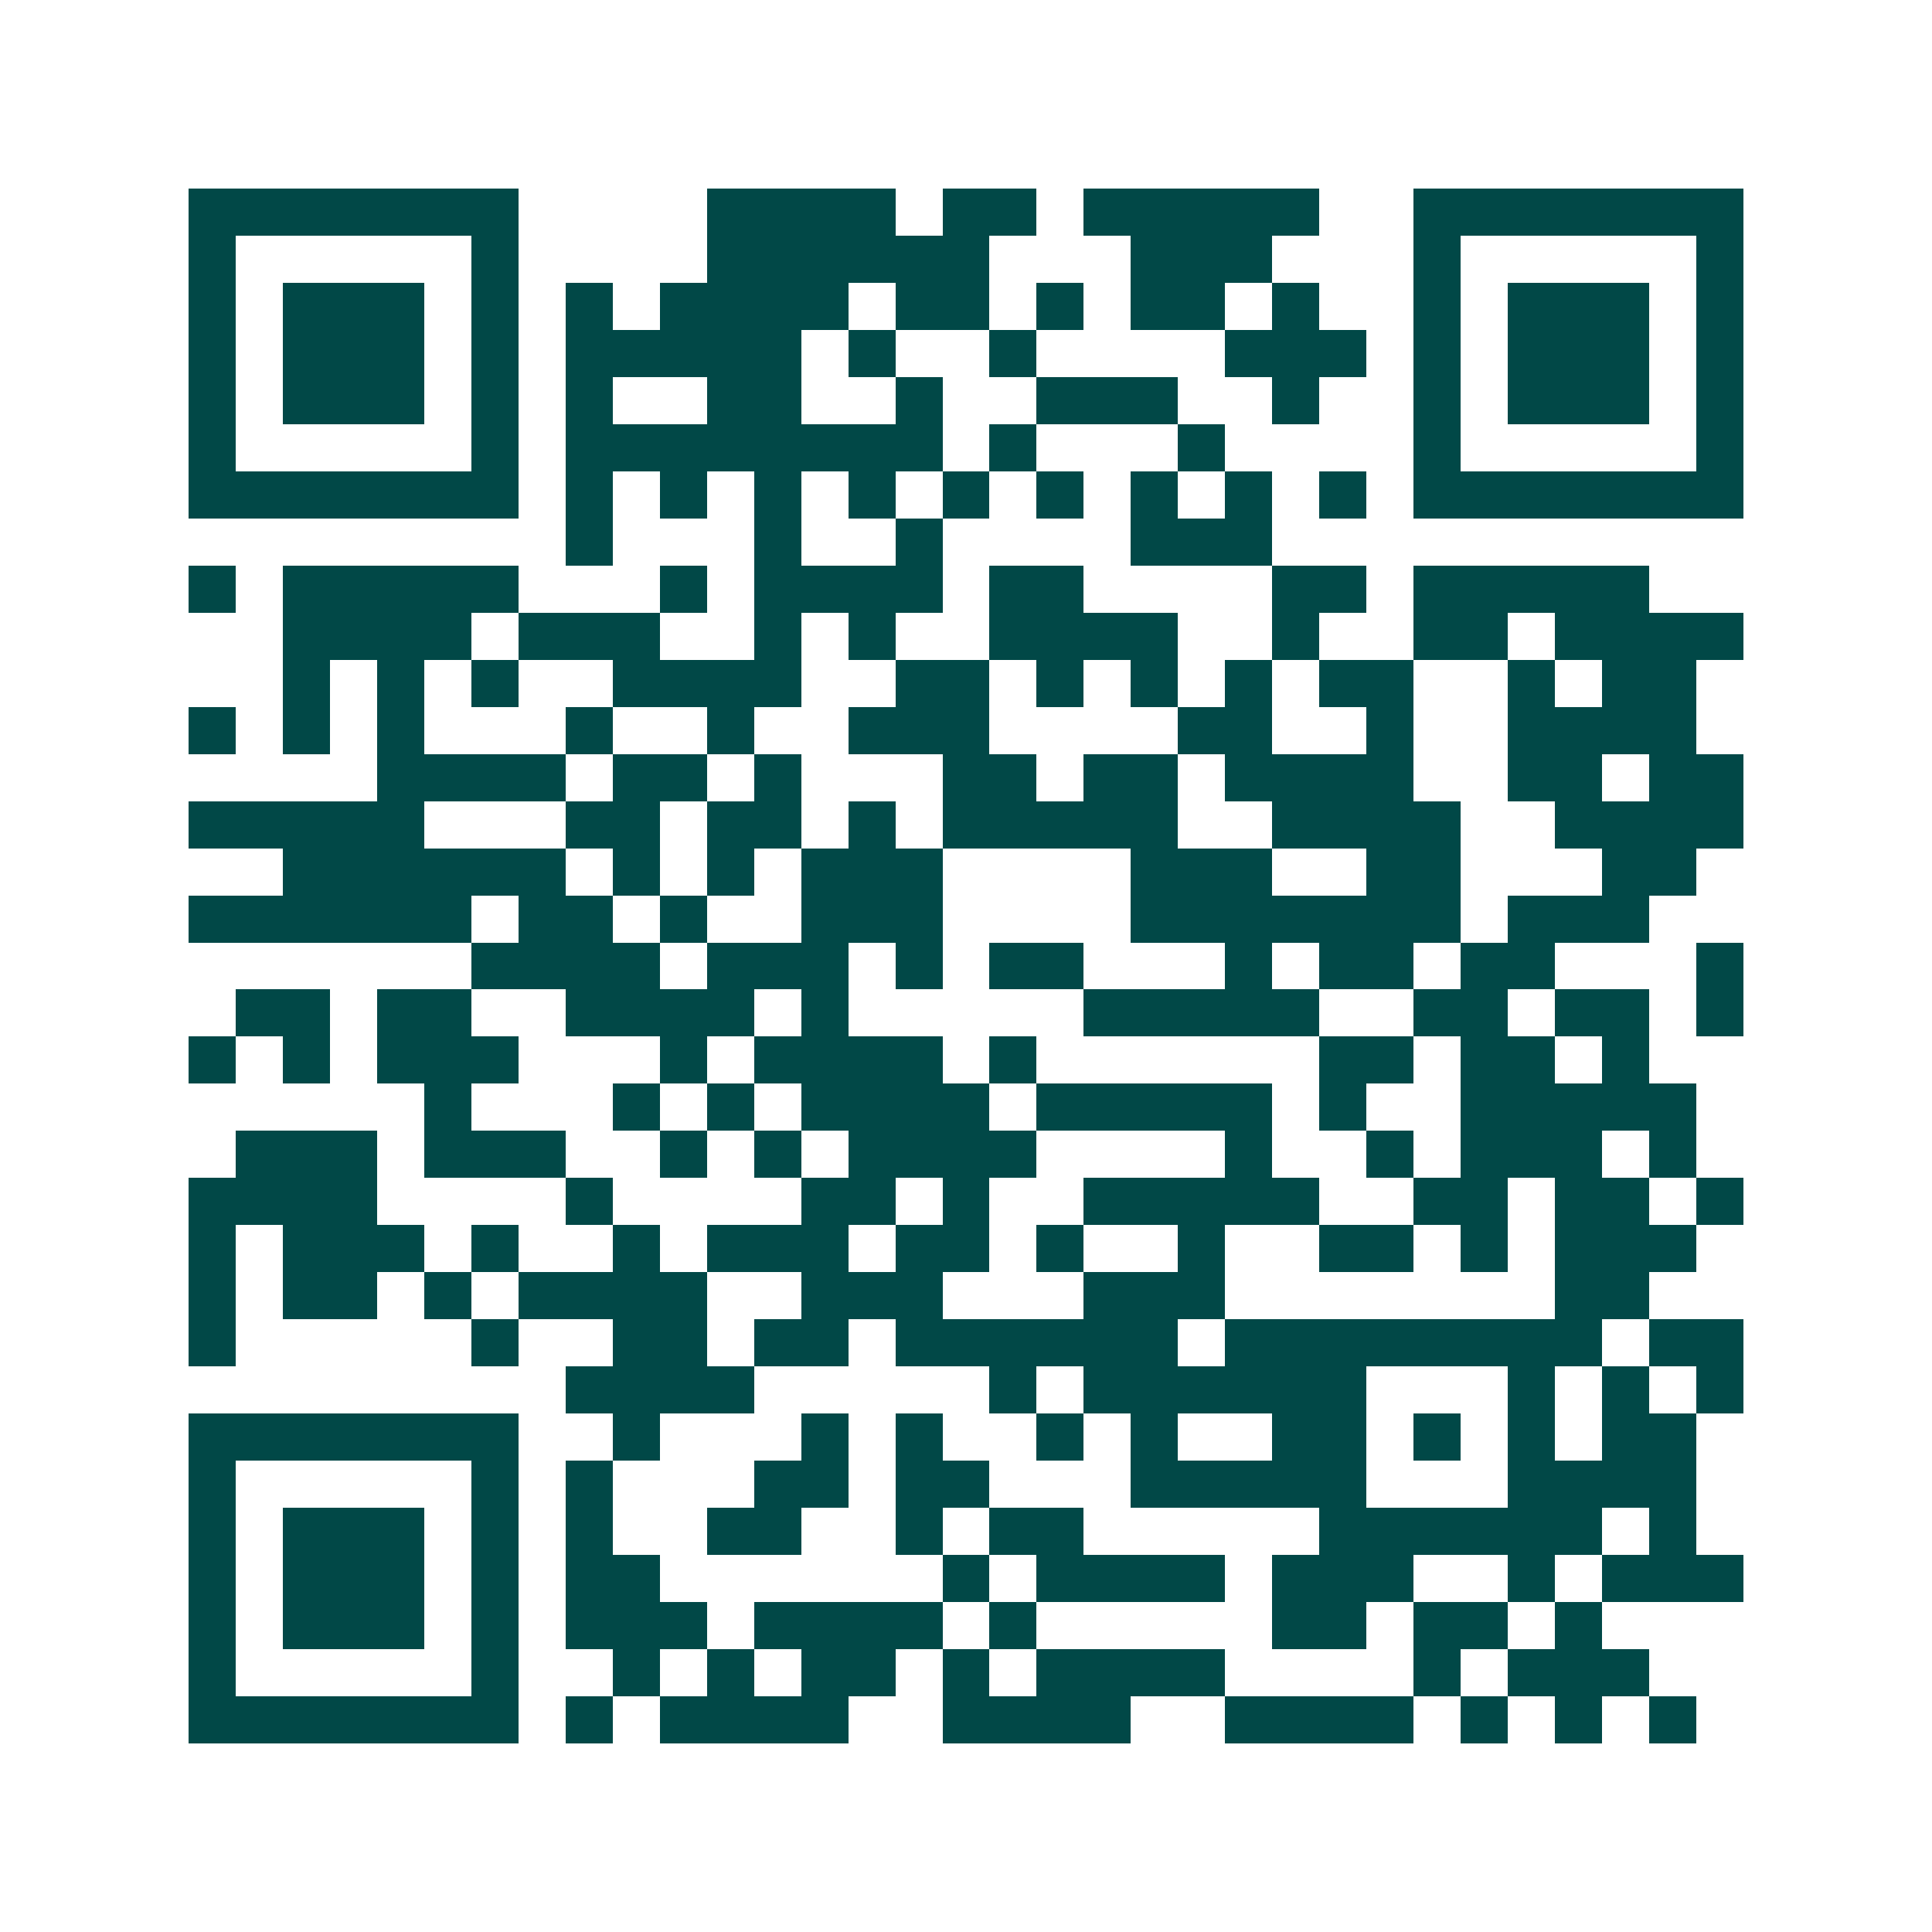 <svg xmlns="http://www.w3.org/2000/svg" width="200" height="200" viewBox="0 0 41 41" shape-rendering="crispEdges"><path fill="#ffffff" d="M0 0h41v41H0z"/><path stroke="#014847" d="M4 4.5h7m4 0h4m1 0h2m1 0h5m2 0h7M4 5.5h1m5 0h1m4 0h6m3 0h3m3 0h1m5 0h1M4 6.5h1m1 0h3m1 0h1m1 0h1m1 0h4m1 0h2m1 0h1m1 0h2m1 0h1m2 0h1m1 0h3m1 0h1M4 7.5h1m1 0h3m1 0h1m1 0h5m1 0h1m2 0h1m4 0h3m1 0h1m1 0h3m1 0h1M4 8.5h1m1 0h3m1 0h1m1 0h1m2 0h2m2 0h1m2 0h3m2 0h1m2 0h1m1 0h3m1 0h1M4 9.5h1m5 0h1m1 0h8m1 0h1m3 0h1m4 0h1m5 0h1M4 10.5h7m1 0h1m1 0h1m1 0h1m1 0h1m1 0h1m1 0h1m1 0h1m1 0h1m1 0h1m1 0h7M12 11.5h1m3 0h1m2 0h1m4 0h3M4 12.5h1m1 0h5m3 0h1m1 0h4m1 0h2m4 0h2m1 0h5M6 13.5h4m1 0h3m2 0h1m1 0h1m2 0h4m2 0h1m2 0h2m1 0h4M6 14.5h1m1 0h1m1 0h1m2 0h4m2 0h2m1 0h1m1 0h1m1 0h1m1 0h2m2 0h1m1 0h2M4 15.5h1m1 0h1m1 0h1m3 0h1m2 0h1m2 0h3m4 0h2m2 0h1m2 0h4M8 16.5h4m1 0h2m1 0h1m3 0h2m1 0h2m1 0h4m2 0h2m1 0h2M4 17.5h5m3 0h2m1 0h2m1 0h1m1 0h5m2 0h4m2 0h4M6 18.5h6m1 0h1m1 0h1m1 0h3m4 0h3m2 0h2m3 0h2M4 19.5h6m1 0h2m1 0h1m2 0h3m4 0h7m1 0h3M10 20.5h4m1 0h3m1 0h1m1 0h2m3 0h1m1 0h2m1 0h2m3 0h1M5 21.5h2m1 0h2m2 0h4m1 0h1m5 0h5m2 0h2m1 0h2m1 0h1M4 22.5h1m1 0h1m1 0h3m3 0h1m1 0h4m1 0h1m6 0h2m1 0h2m1 0h1M9 23.5h1m3 0h1m1 0h1m1 0h4m1 0h5m1 0h1m2 0h5M5 24.5h3m1 0h3m2 0h1m1 0h1m1 0h4m4 0h1m2 0h1m1 0h3m1 0h1M4 25.5h4m4 0h1m4 0h2m1 0h1m2 0h5m2 0h2m1 0h2m1 0h1M4 26.5h1m1 0h3m1 0h1m2 0h1m1 0h3m1 0h2m1 0h1m2 0h1m2 0h2m1 0h1m1 0h3M4 27.5h1m1 0h2m1 0h1m1 0h4m2 0h3m3 0h3m7 0h2M4 28.5h1m5 0h1m2 0h2m1 0h2m1 0h6m1 0h8m1 0h2M12 29.5h4m5 0h1m1 0h6m3 0h1m1 0h1m1 0h1M4 30.5h7m2 0h1m3 0h1m1 0h1m2 0h1m1 0h1m2 0h2m1 0h1m1 0h1m1 0h2M4 31.5h1m5 0h1m1 0h1m3 0h2m1 0h2m3 0h5m3 0h4M4 32.5h1m1 0h3m1 0h1m1 0h1m2 0h2m2 0h1m1 0h2m5 0h6m1 0h1M4 33.5h1m1 0h3m1 0h1m1 0h2m6 0h1m1 0h4m1 0h3m2 0h1m1 0h3M4 34.5h1m1 0h3m1 0h1m1 0h3m1 0h4m1 0h1m5 0h2m1 0h2m1 0h1M4 35.5h1m5 0h1m2 0h1m1 0h1m1 0h2m1 0h1m1 0h4m4 0h1m1 0h3M4 36.5h7m1 0h1m1 0h4m2 0h4m2 0h4m1 0h1m1 0h1m1 0h1"/></svg>
